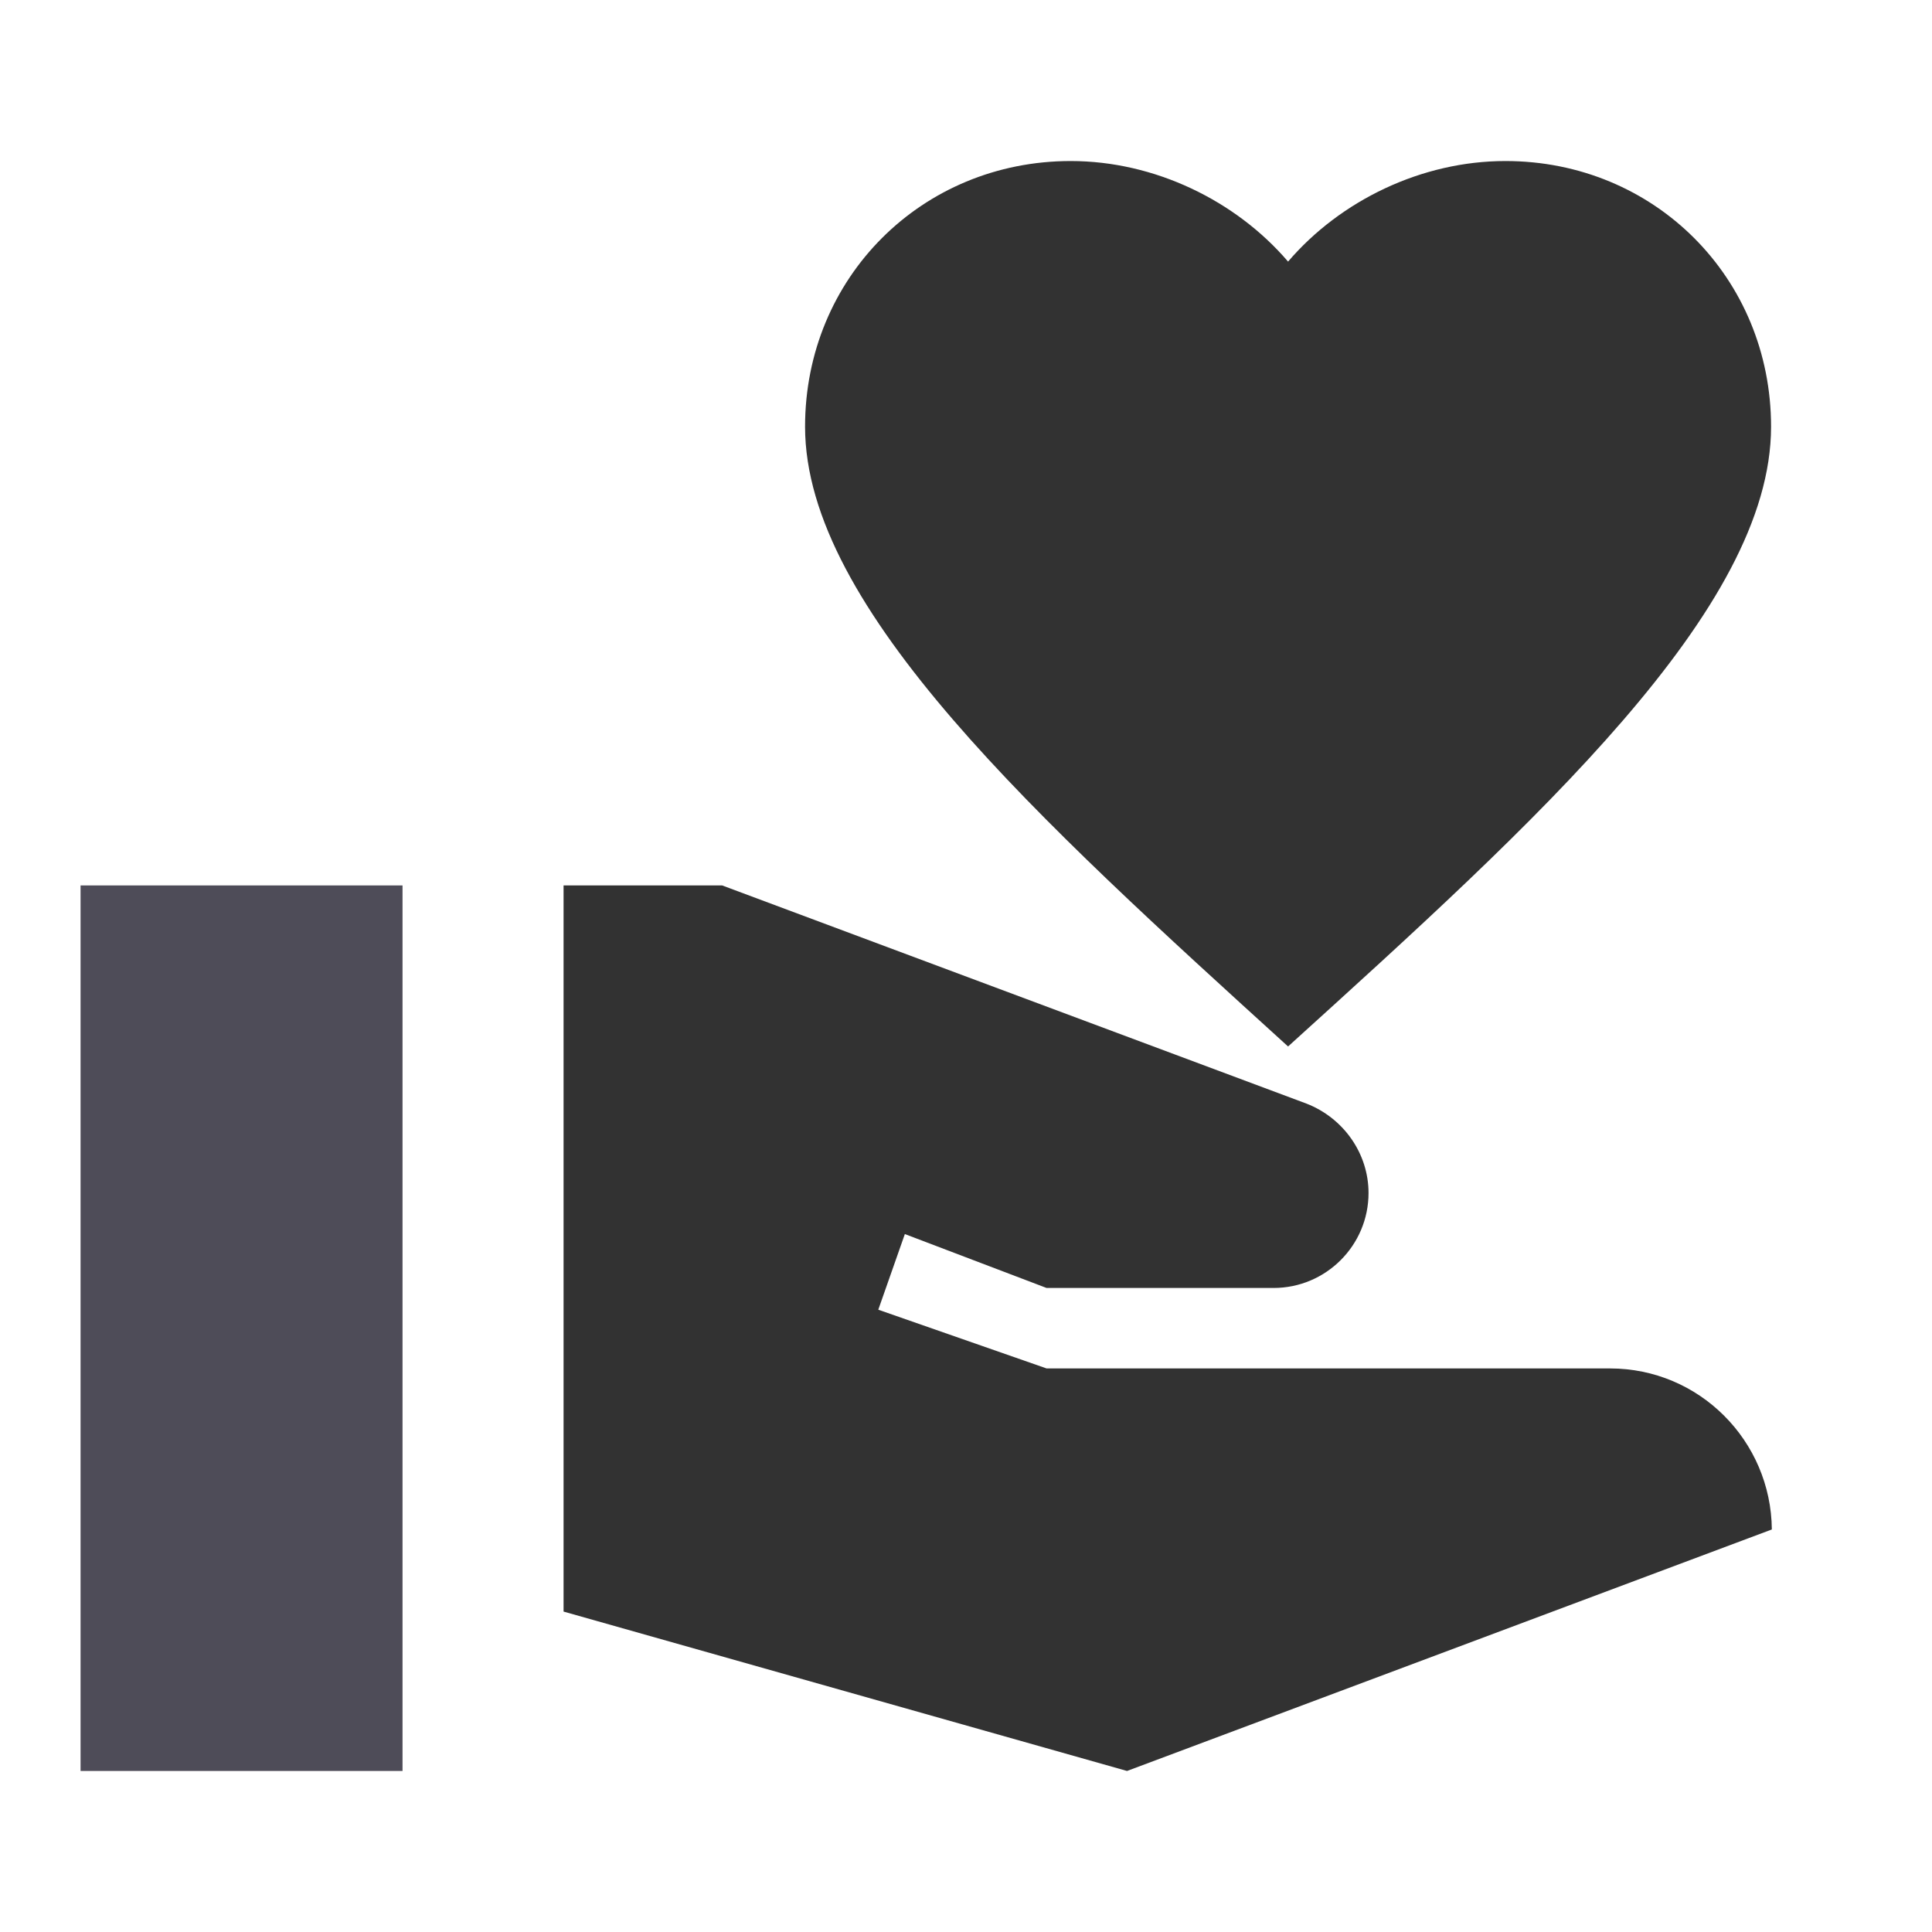 <svg width="20" height="20" viewBox="0 0 20 20" fill="none" xmlns="http://www.w3.org/2000/svg">
<g clip-path="url(#clip0_28068_32815)">
<path d="M4.167 9.166H0.834V18.333H4.167V9.166Z" fill="#4E4C58"/>
<path d="M13.334 2.708C13.876 2.075 14.717 1.667 15.584 1.667C17.126 1.667 18.334 2.875 18.334 4.417C18.334 6.308 15.909 8.5 13.334 10.833C10.759 8.492 8.334 6.3 8.334 4.417C8.334 2.875 9.542 1.667 11.084 1.667C11.951 1.667 12.792 2.075 13.334 2.708Z" fill="#323232"/>
<path d="M16.667 14.166H10.834L9.092 13.558L9.367 12.775L10.834 13.333H13.184C13.726 13.333 14.167 12.892 14.167 12.35C14.167 11.941 13.909 11.575 13.526 11.425L7.476 9.166H5.834V16.683L11.667 18.333L18.342 15.833C18.334 14.916 17.592 14.166 16.667 14.166Z" fill="#323232"/>
</g>
<defs>
<clipPath id="clip0_28068_32815">
<rect width="20" height="20" fill="white"/>
</clipPath>
</defs>
</svg>
